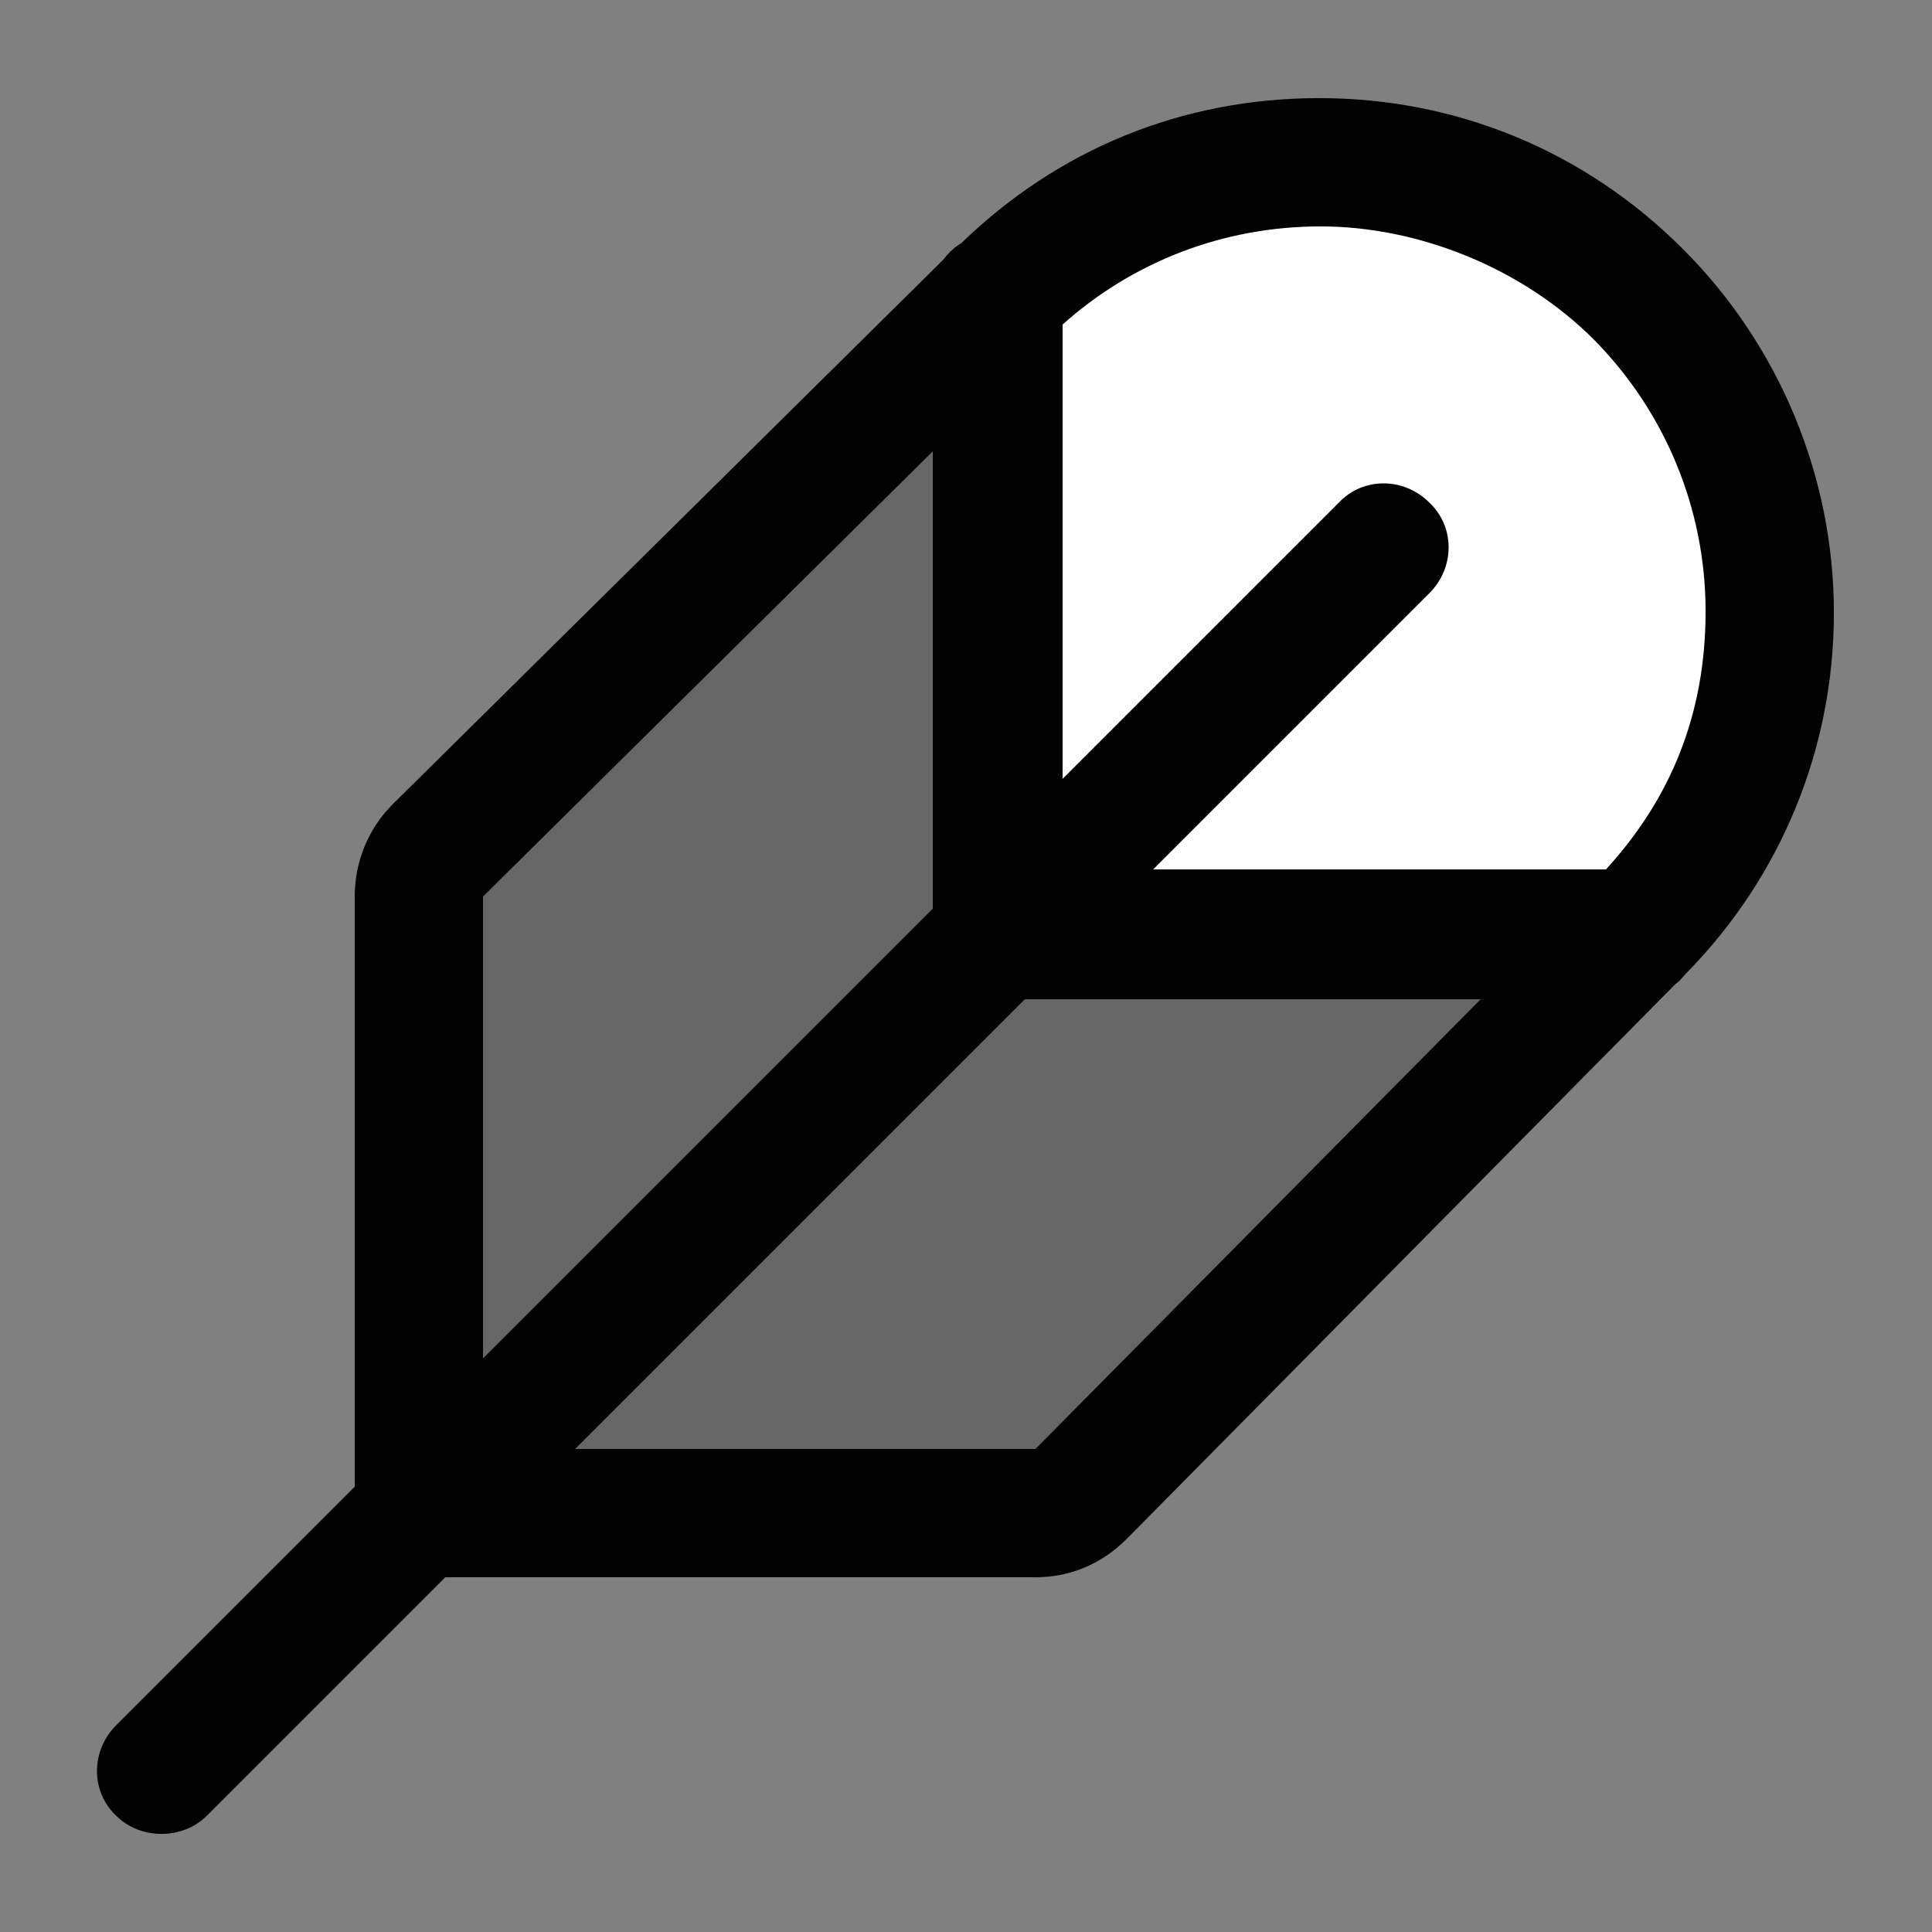 <?xml version="1.0" encoding="UTF-8"?>
<svg id="Layer_1" xmlns="http://www.w3.org/2000/svg" version="1.1" viewBox="0 0 128 128">
  <rect x="0" y="0" width="128" height="128" fill="#808080" stroke="none"/>
  <!-- Generator: Adobe Illustrator 29.0.0, SVG Export Plug-In . SVG Version: 2.1.0 Build 186)  -->
  <defs>
    <style>
      .st0, .st1 {
        fill: #010201;
      }

      .st2 {
        fill: #fff;
      }

      .st1 {
        isolation: isolate;
        opacity: .2;
      }
    </style>
  </defs>
  <path class="st2" d="M66.2,19.6c11.7-11.7,30.5-11.7,42.2,0,11.7,11.7,11.7,30.5,0,42.2l-42.4.2h0V19.6h.2Z"/>
  <path class="st1" d="M66,62h0V19.6L28.8,56.5c-.8.8-1.2,1.9-1.2,3v40.9h40.9c1.1,0,2.2-.4,3-1.2l36.9-37.4-42.4.2Z"/>
  <path class="st0" d="M111.7,64.5c6.3-6.4,9.8-14.9,9.8-23.9s-3.6-17.7-10-24.1c-6.5-6.5-15-10-24.1-10s-17.3,3.4-23.7,9.6c-.5.3-.9.7-1.2,1.1L26,53.3c-1.6,1.6-2.5,3.8-2.5,6.1v39.1l-15.8,15.8c-1.7,1.7-1.7,4.4,0,6,.8.8,1.9,1.2,3,1.2s2.2-.4,3-1.2l15.8-15.8h39.1c2.3,0,4.4-.9,6-2.5l.4-.4,36-36.4c.3-.2.5-.5.8-.8h-.1ZM105.5,22.4c4.8,4.8,7.5,11.3,7.5,18.1s-2.3,12.4-6.6,17.1h-30l18.3-18.3c1.7-1.7,1.7-4.4,0-6-1.7-1.7-4.4-1.7-6,0l-18.3,18.3v-30.1c4.7-4.2,10.7-6.5,17.1-6.5s13.3,2.7,18.1,7.5h0ZM32,59.4h0l29.8-29.5v30.3l-29.8,29.8v-30.6ZM68.6,96h-30.5l29.8-29.8h30.2s-29.5,29.8-29.5,29.8Z"/>
</svg>
